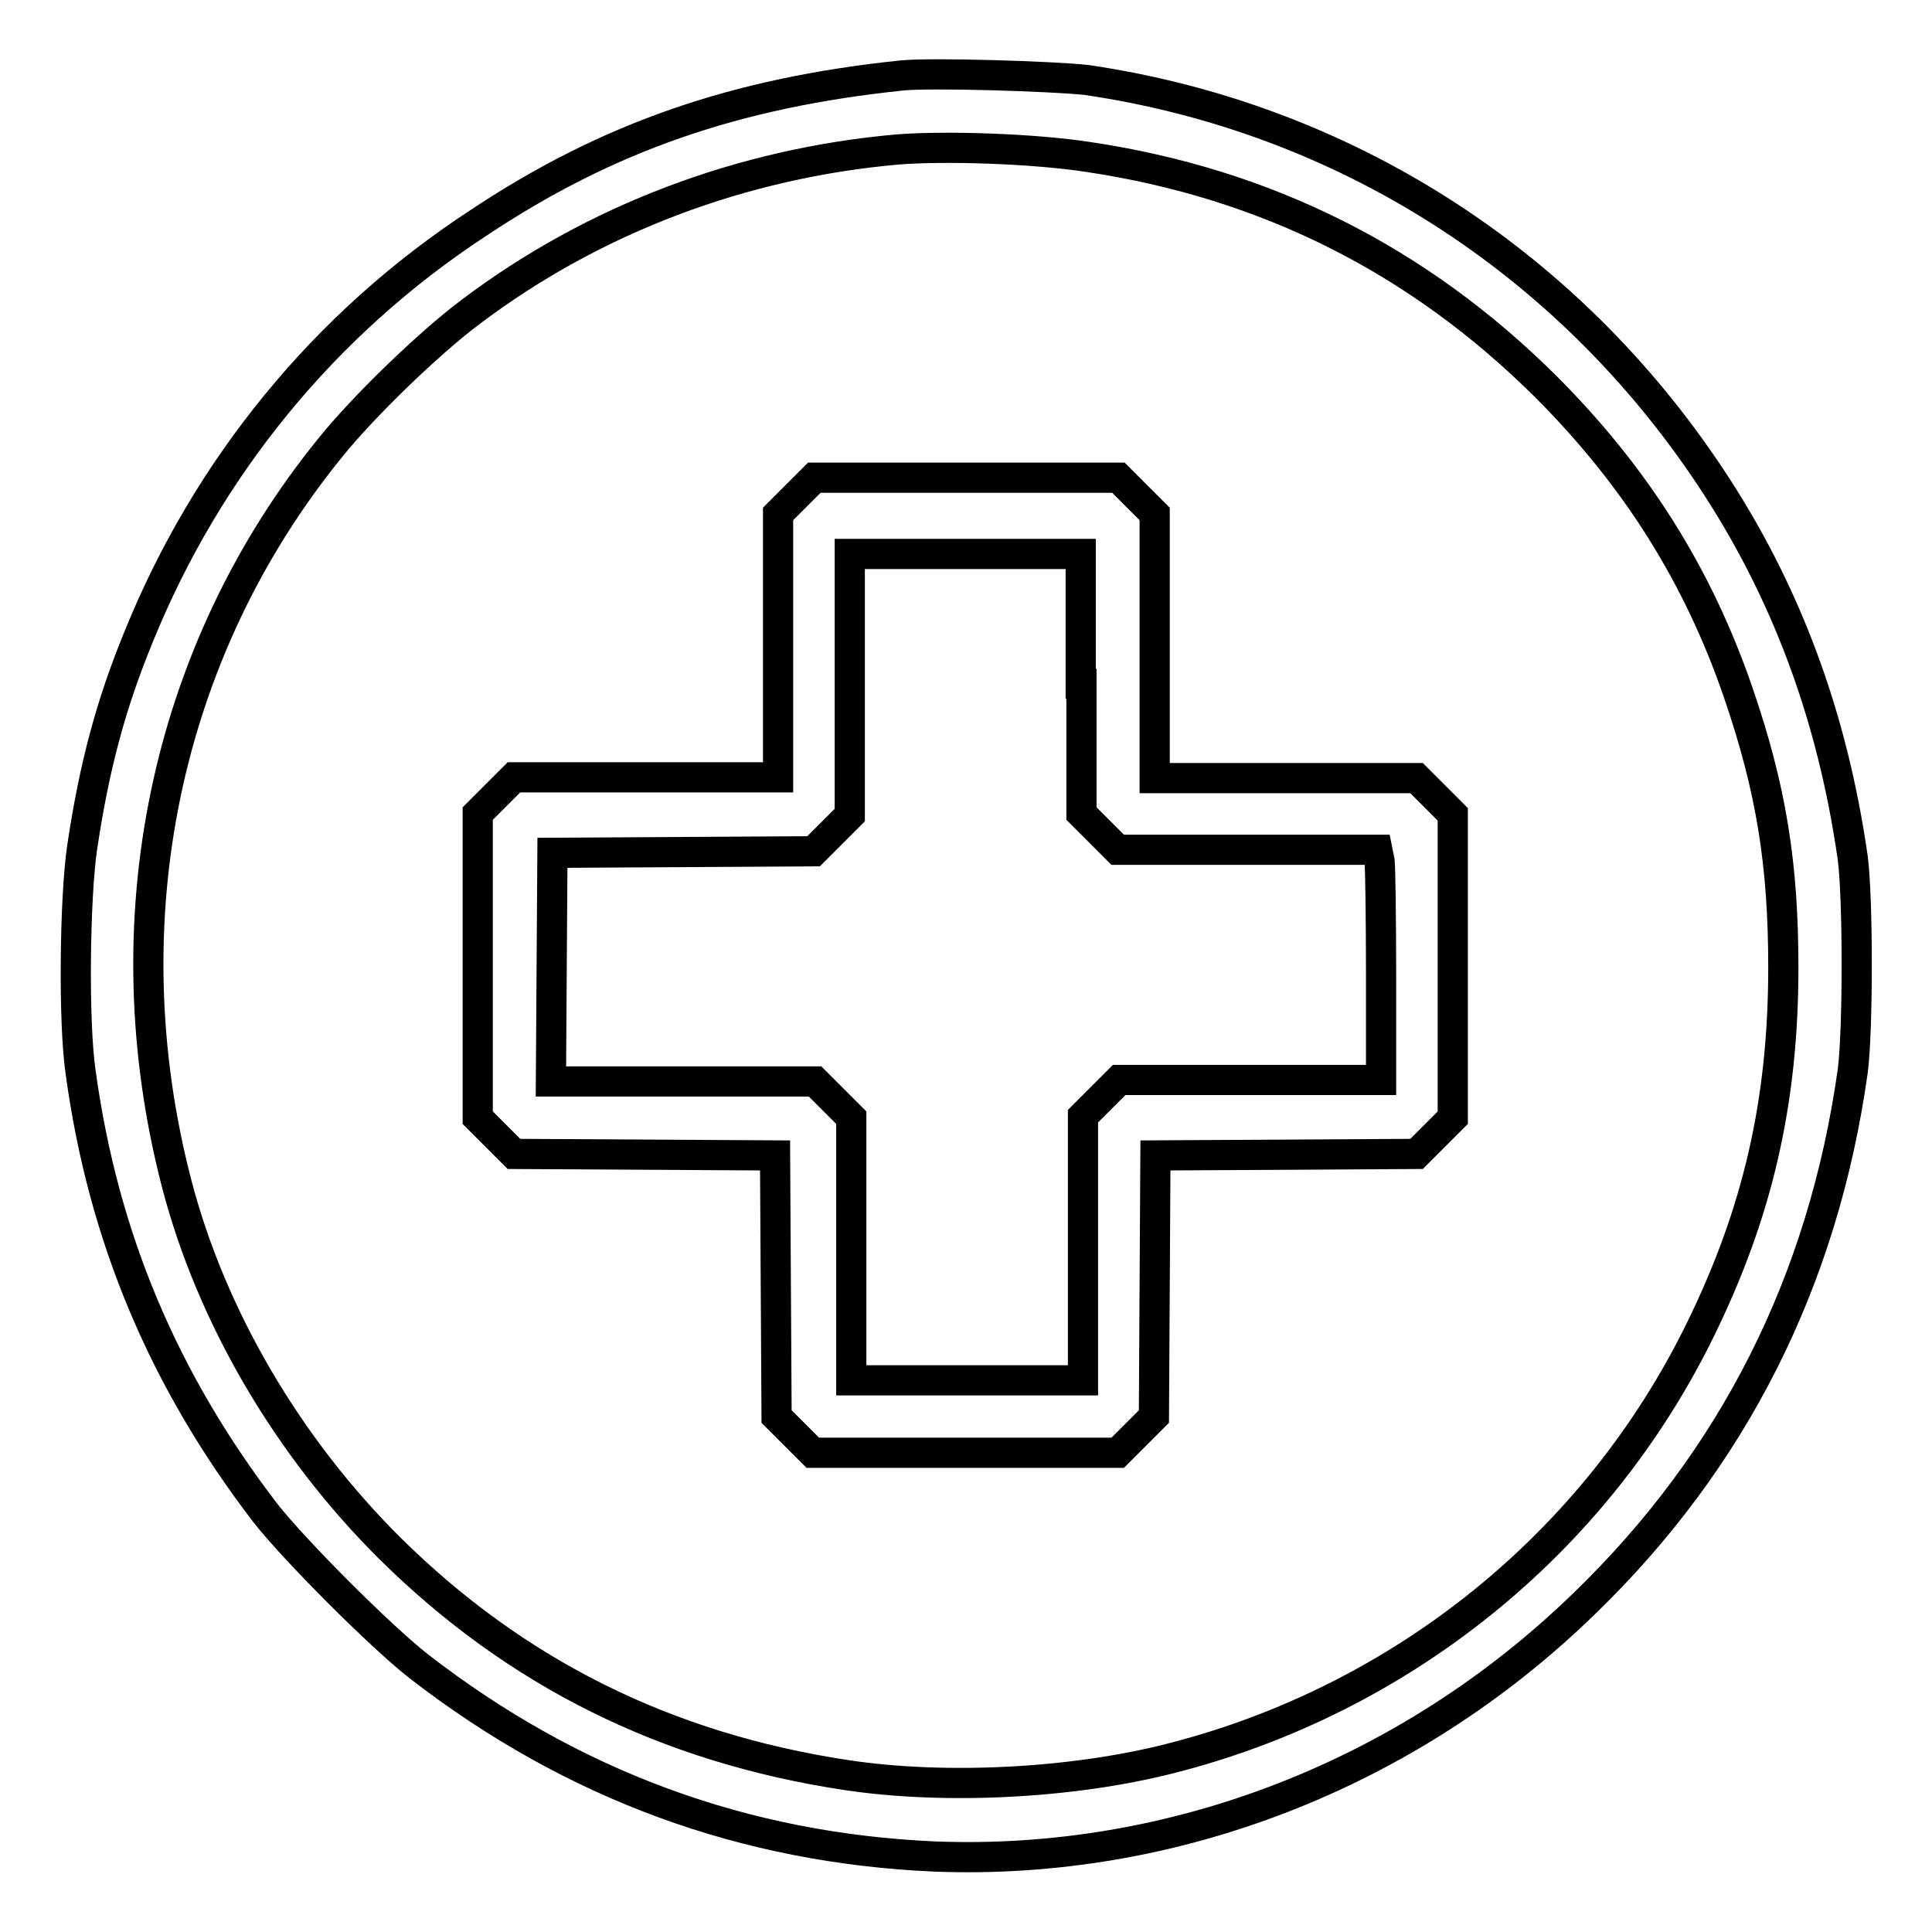 <?xml version="1.0" encoding="utf-8"?>
<!-- Svg Vector Icons : http://www.onlinewebfonts.com/icon -->
<!DOCTYPE svg PUBLIC "-//W3C//DTD SVG 1.1//EN" "http://www.w3.org/Graphics/SVG/1.1/DTD/svg11.dtd">
<svg version="1.1" xmlns="http://www.w3.org/2000/svg" xmlns:xlink="http://www.w3.org/1999/xlink" x="0px" y="0px" viewBox="0 0 256 256" enable-background="new 0 0 256 256" xml:space="preserve">
<g><g><g><path stroke-width="4" fill-opacity="0" stroke="#000000"  d="M119.5,10c-22.1,2.3-39.1,8.2-56.2,19.6C43,42.9,27.5,61.9,18.4,84.3c-3.7,9-5.9,17.2-7.5,27.9c-1,6.6-1.2,23.4-0.2,30c3,21.8,11,40.7,24.4,58.2c3.9,5,15.4,16.5,20.4,20.4c20.4,15.8,43.2,24.1,68.4,25.2c31.5,1.2,62.6-10.8,85.9-33.4c19.9-19.2,31.8-42.9,35.7-70.7c0.7-5.4,0.7-22.8,0-28.2c-2.7-18.9-8.9-35.5-18.8-50.4c-19.1-28.8-48.7-47.7-82.7-52.7C139.5,10.1,123.3,9.6,119.5,10z M144.2,20.8c23.5,3.5,43.7,13.6,60.6,30.4c12,12,20.2,25.1,25.5,40.5c4.4,12.8,6,22.8,6,36.5c0,17.8-3.4,32.5-11,48c-13.8,28.2-39.5,49-70.2,56.8c-12.9,3.3-29.8,4.2-43,2.2c-23.8-3.6-43.7-13.5-60.4-30c-13.5-13.4-23.7-30.7-28.3-48.4c-9-34.7-1.6-70.4,20.3-97.4c4.4-5.5,13.2-14,18.7-18.1C78.7,29,98.4,21.6,119,19.8C125.4,19.3,137.1,19.7,144.2,20.8z"/><path stroke-width="4" fill-opacity="0" stroke="#000000"  d="M105.5,65.7l-2.4,2.4v17.4V103H85.6H68.1l-2.4,2.4l-2.4,2.4V128v20.1l2.4,2.4l2.4,2.4l17.3,0.1l17.3,0.1l0.1,17.3l0.1,17.3l2.4,2.4l2.4,2.4H128h20.1l2.4-2.4l2.4-2.4l0.1-17.3l0.1-17.3l17.3-0.1l17.3-0.1l2.4-2.4l2.4-2.4v-20.1v-20.1l-2.4-2.4l-2.4-2.4h-17.4H153V85.5V68.1l-2.4-2.4l-2.4-2.4H128h-20.1L105.5,65.7z M143.3,90.6v17.2l2.4,2.4l2.4,2.4h17.2h17.2l0.3,1.5c0.1,0.8,0.2,7.7,0.2,15.2l0,13.8h-17.4h-17.3l-2.4,2.4l-2.4,2.4v17.5v17.5H128h-15.2v-17.4v-17.4l-2.4-2.4l-2.4-2.4H90.5H73l0.1-15.2l0.1-15.1l17.3-0.1l17.3-0.1l2.4-2.4l2.4-2.4V90.7V73.4H128h15.2V90.6L143.3,90.6z"/></g></g></g>
</svg>